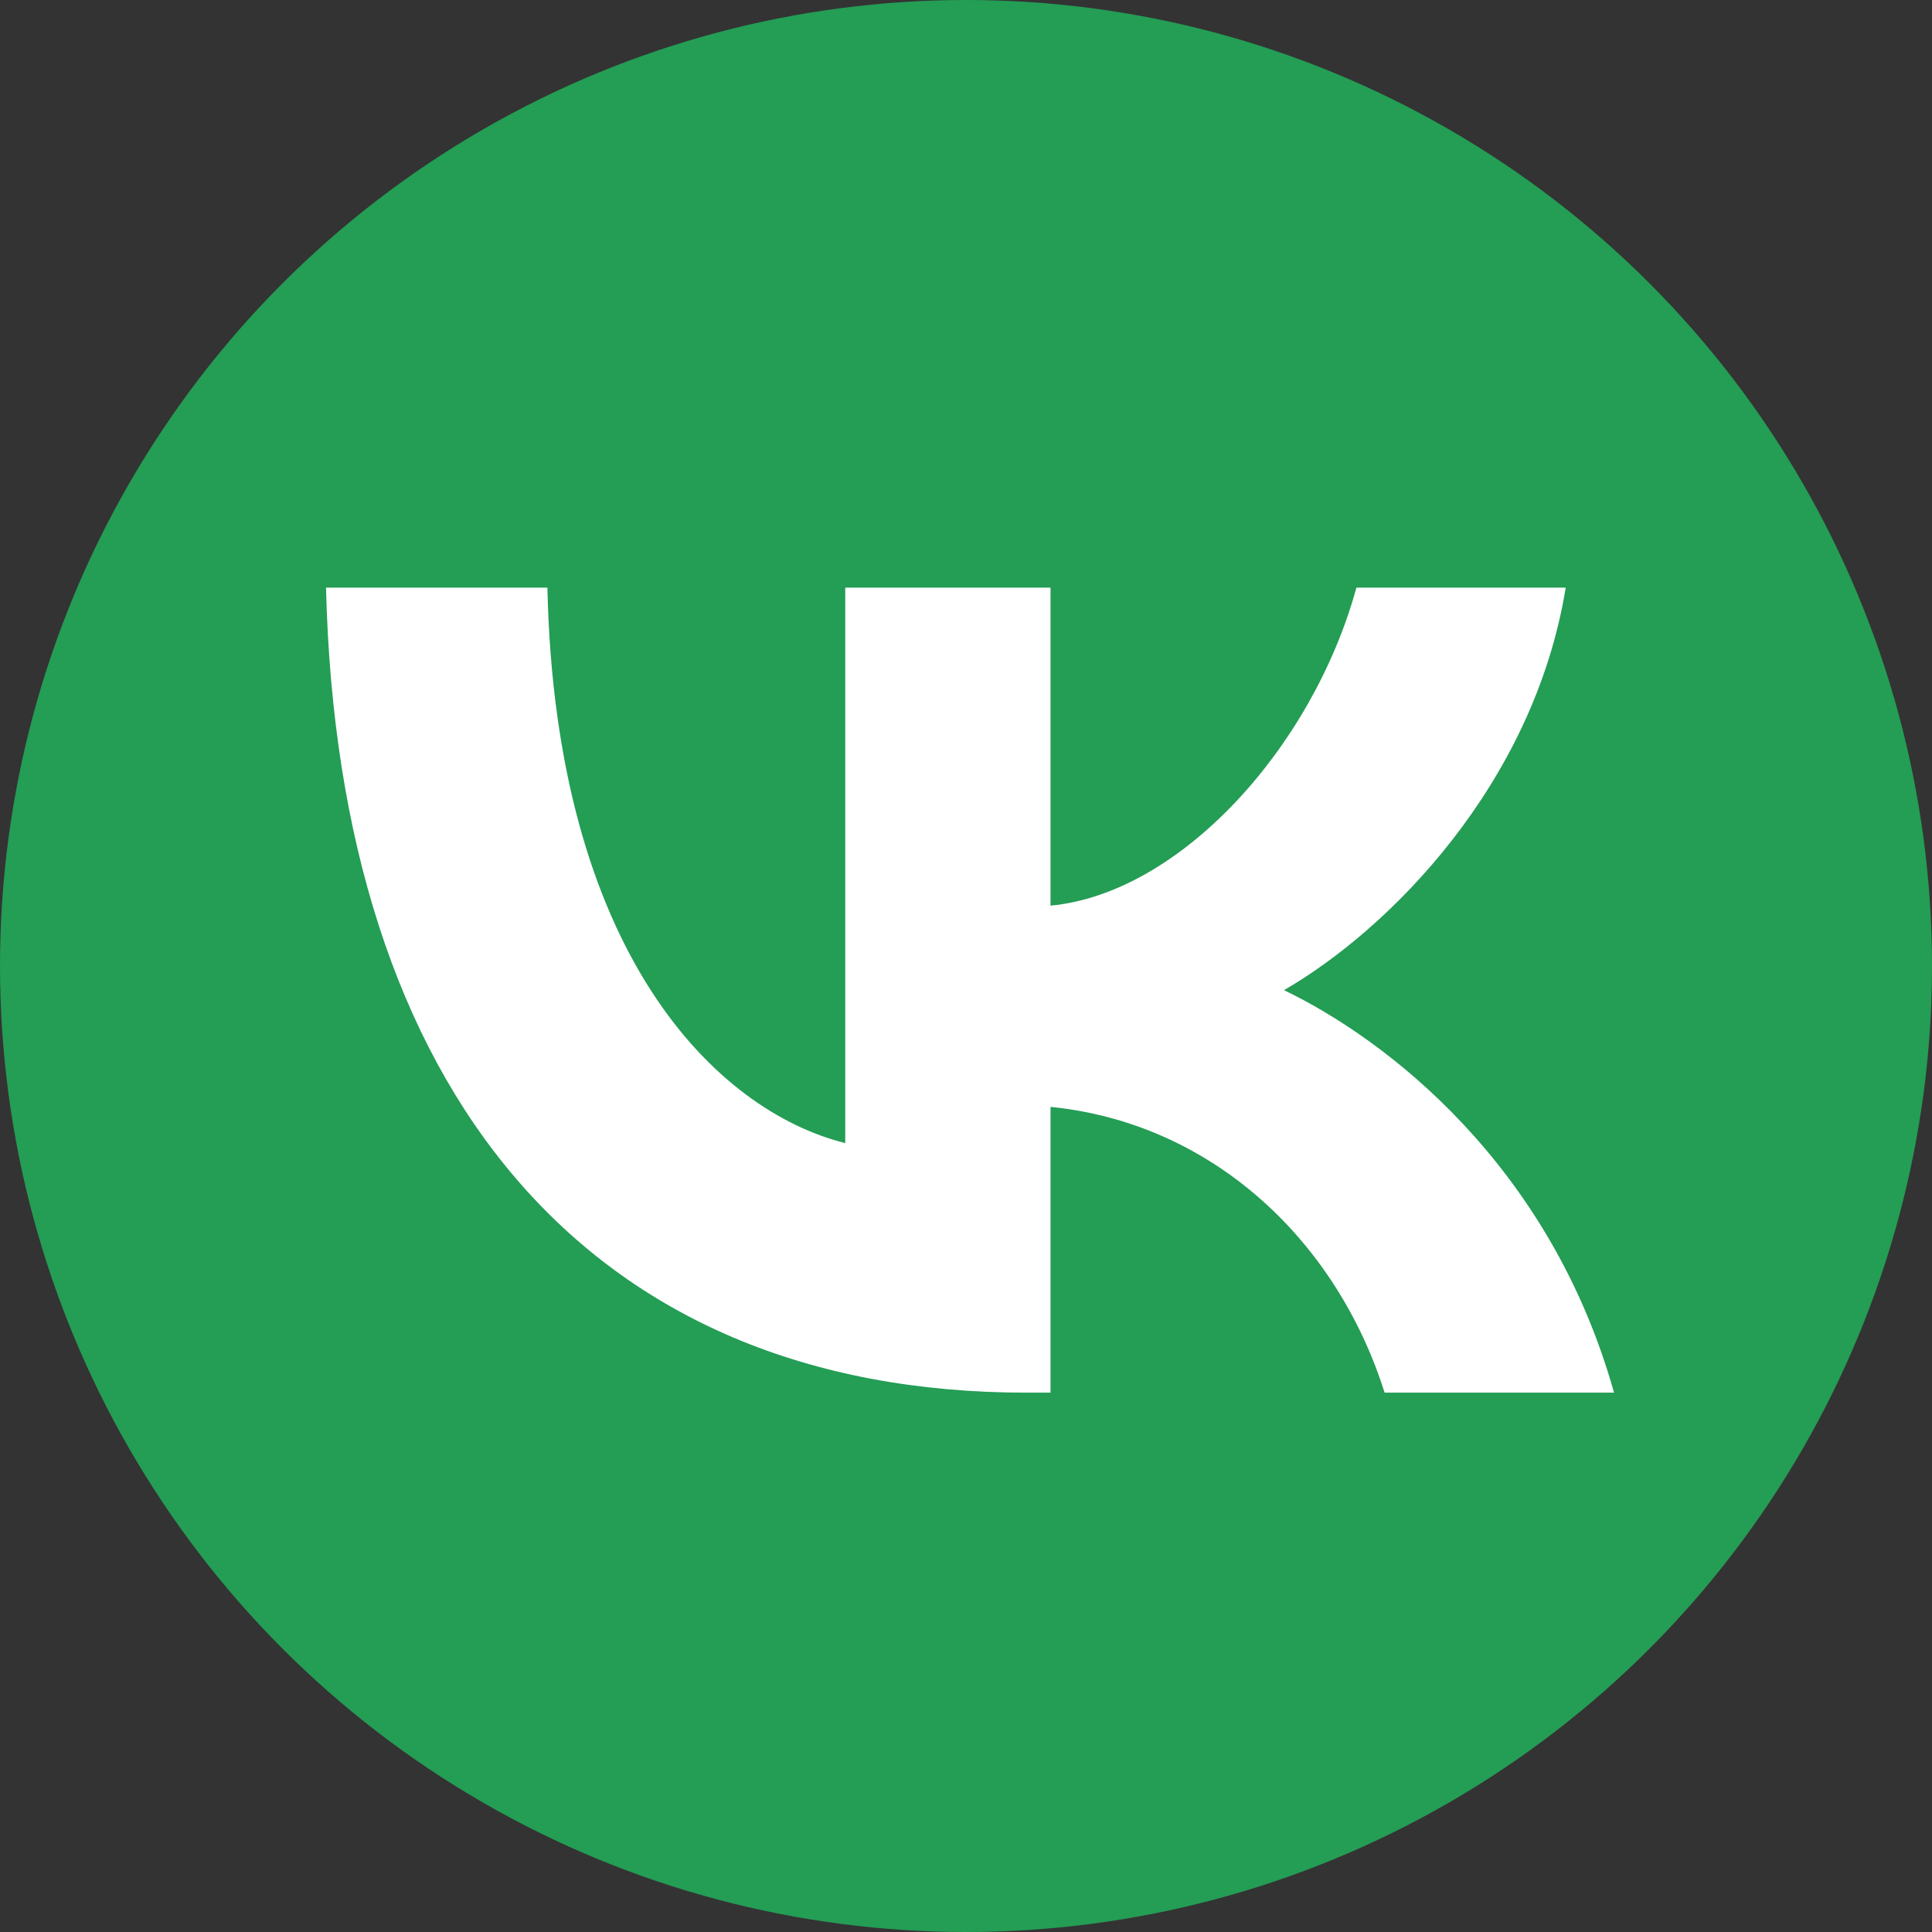 <?xml version="1.0" encoding="UTF-8"?> <!-- Generator: Adobe Illustrator 26.0.3, SVG Export Plug-In . SVG Version: 6.00 Build 0) --> <svg xmlns="http://www.w3.org/2000/svg" xmlns:xlink="http://www.w3.org/1999/xlink" id="Layer_1" x="0px" y="0px" viewBox="0 0 48 48" style="enable-background:new 0 0 48 48;" xml:space="preserve"><rect x="0" y="0" width="48" height="48" fill="#333333" stroke="none"/> <style type="text/css"> .st0{fill-rule:evenodd;clip-rule:evenodd;fill:#249D55;} .st1{fill:#FFFFFF;} </style> <circle class="st0" cx="24" cy="24" r="24"></circle> <g> <path class="st1" d="M21,28.4c-3.2-0.8-7.2-4.7-7.4-13.8H8.1c0.3,12.5,6.5,20,17.4,20h0.6v-7.1c4,0.4,7.1,3.3,8.3,7.1h5.7 c-1.6-5.7-5.7-8.8-8.2-10c2.6-1.5,6.2-5.1,7-10h-5.2c-1.1,4-4.4,7.6-7.6,7.9v-7.9H21V28.4z"></path> <path class="st1" d="M48,24C48,24,48,24,48,24L48,24C48,24,48,24,48,24z"></path> </g> </svg> 